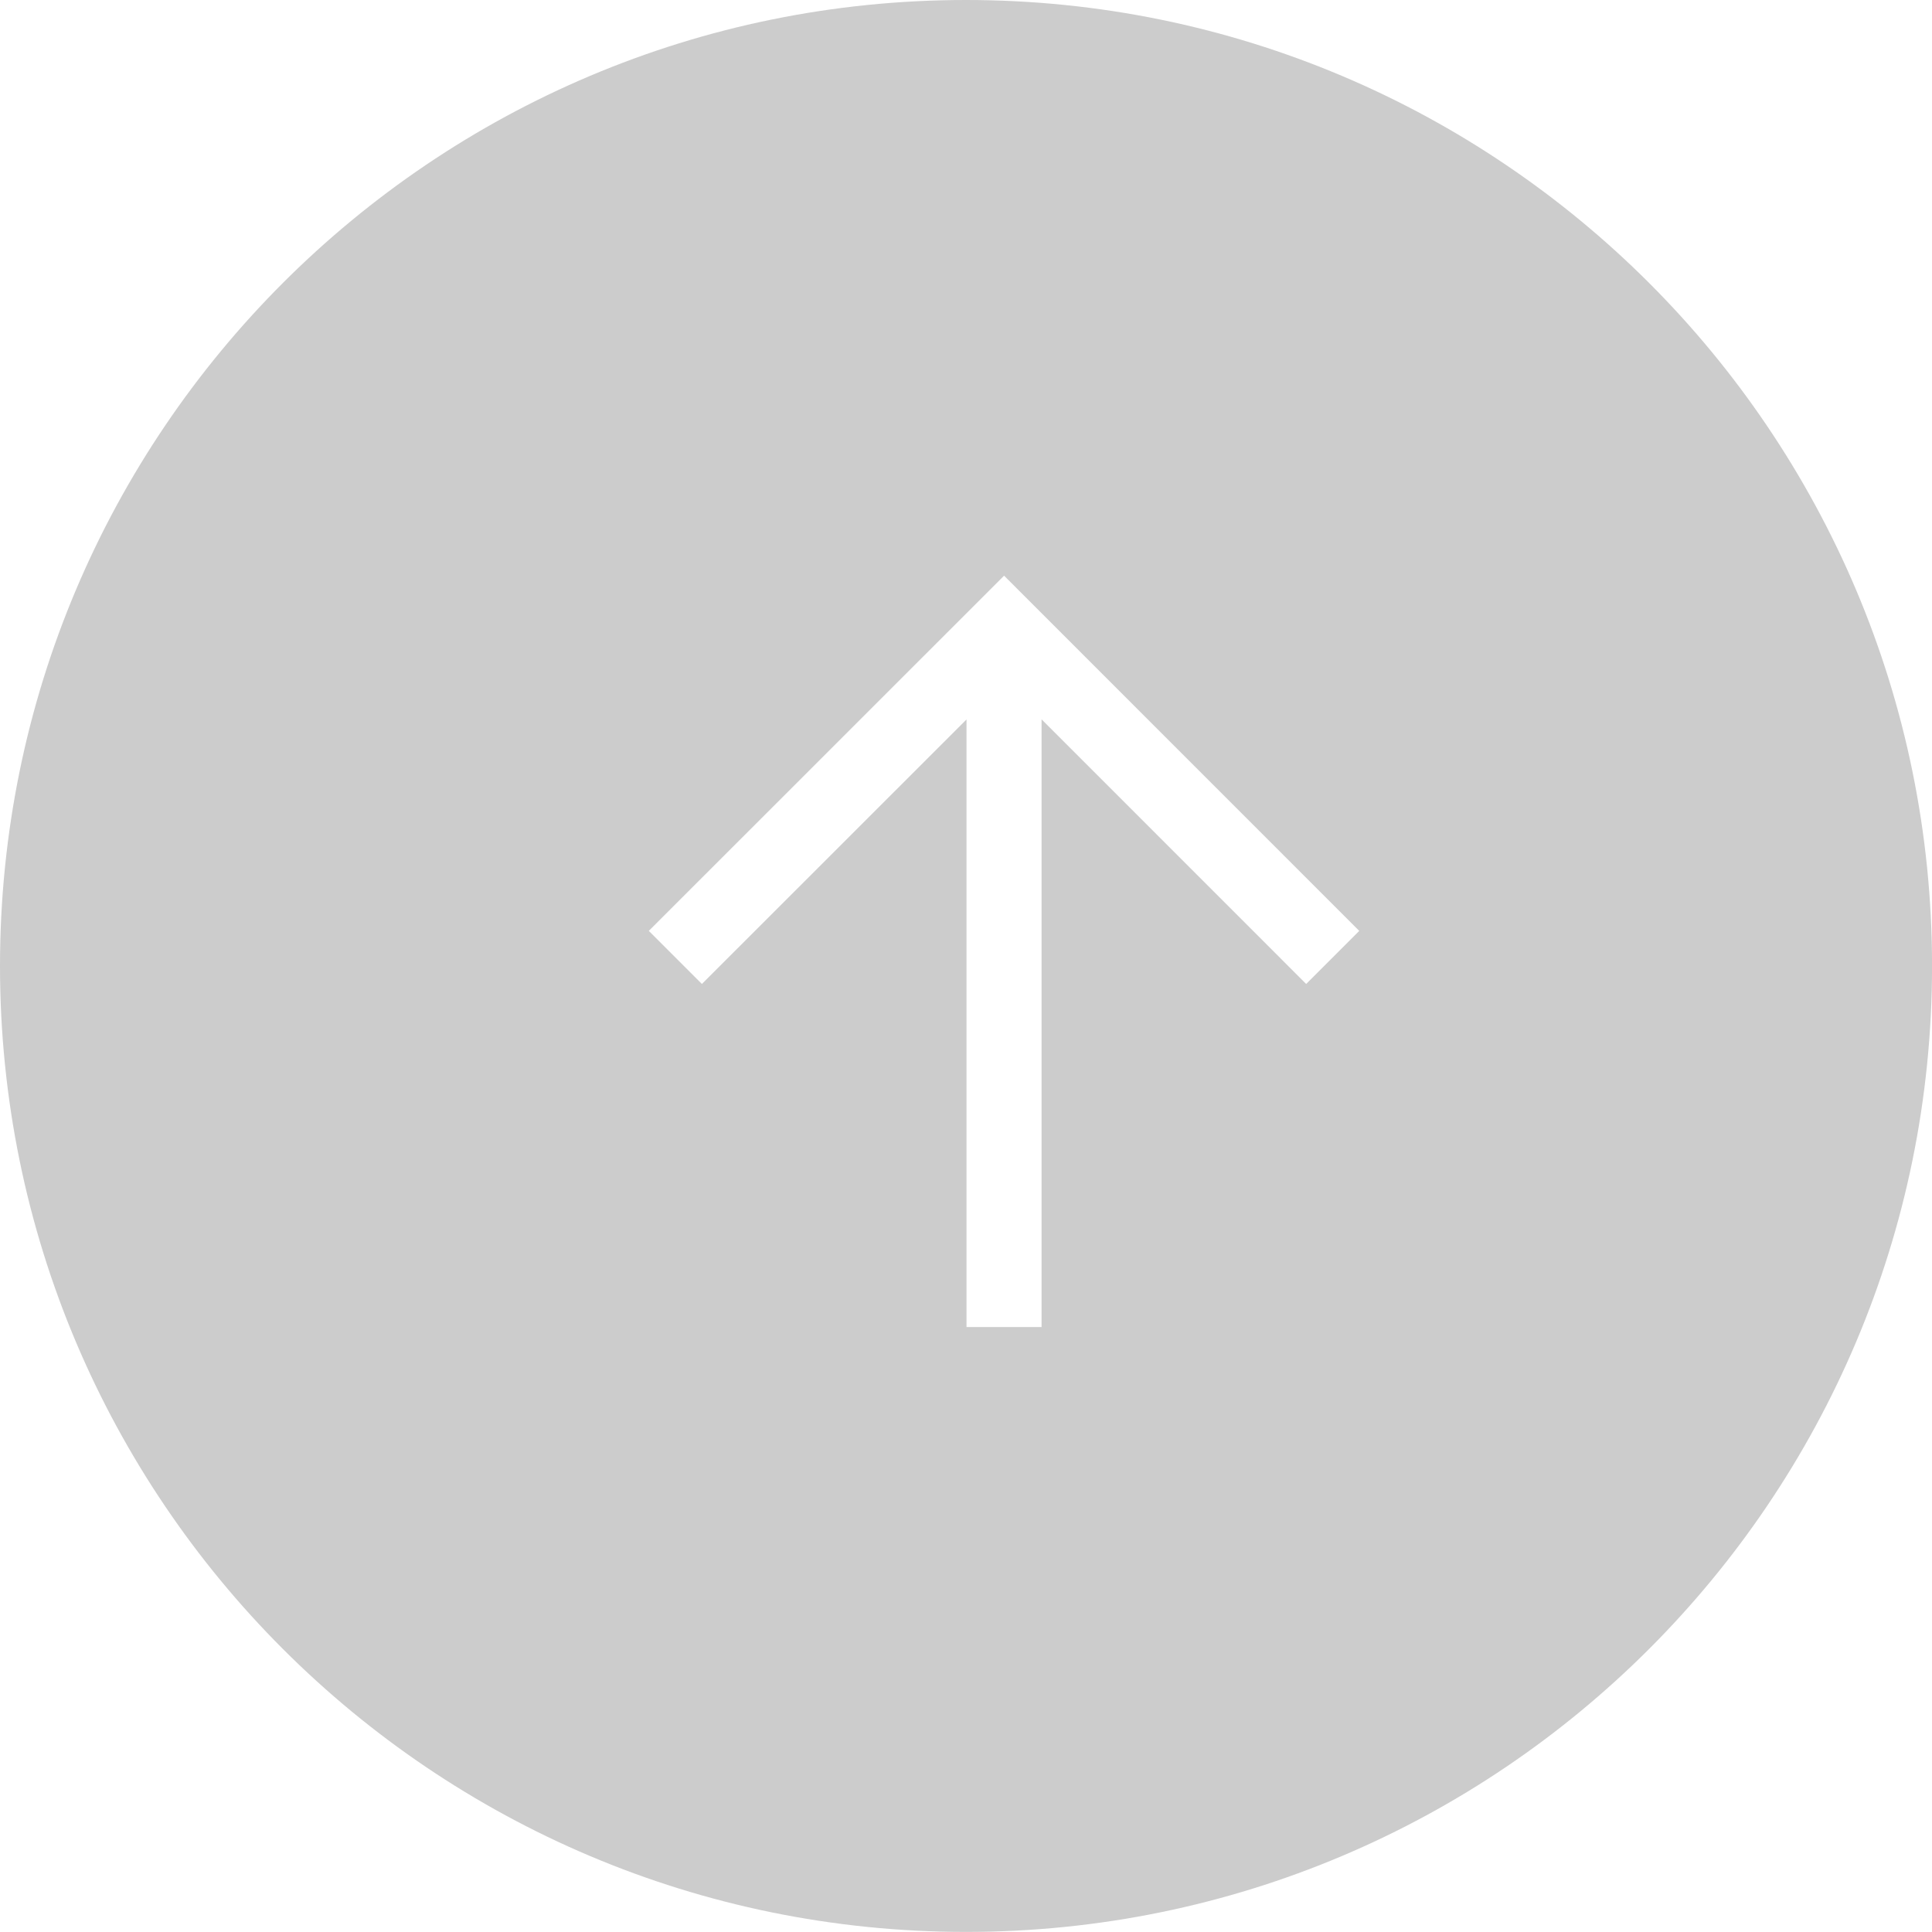 <svg height="43.808" viewBox="0 0 43.809 43.808" width="43.809" xmlns="http://www.w3.org/2000/svg"><path d="m0 21.903c0 12.098 9.806 21.904 21.904 21.904s21.906-9.807 21.906-21.904-9.809-21.903-21.906-21.903c-12.098 0-21.904 9.807-21.904 21.903zm30.822-.795-1.204 1.204-6-6.001v13.781h-1.702v-13.778l-6 5.998-1.204-1.204 8.056-8.054 8.053 8.054z" fill="#ccc"/></svg>